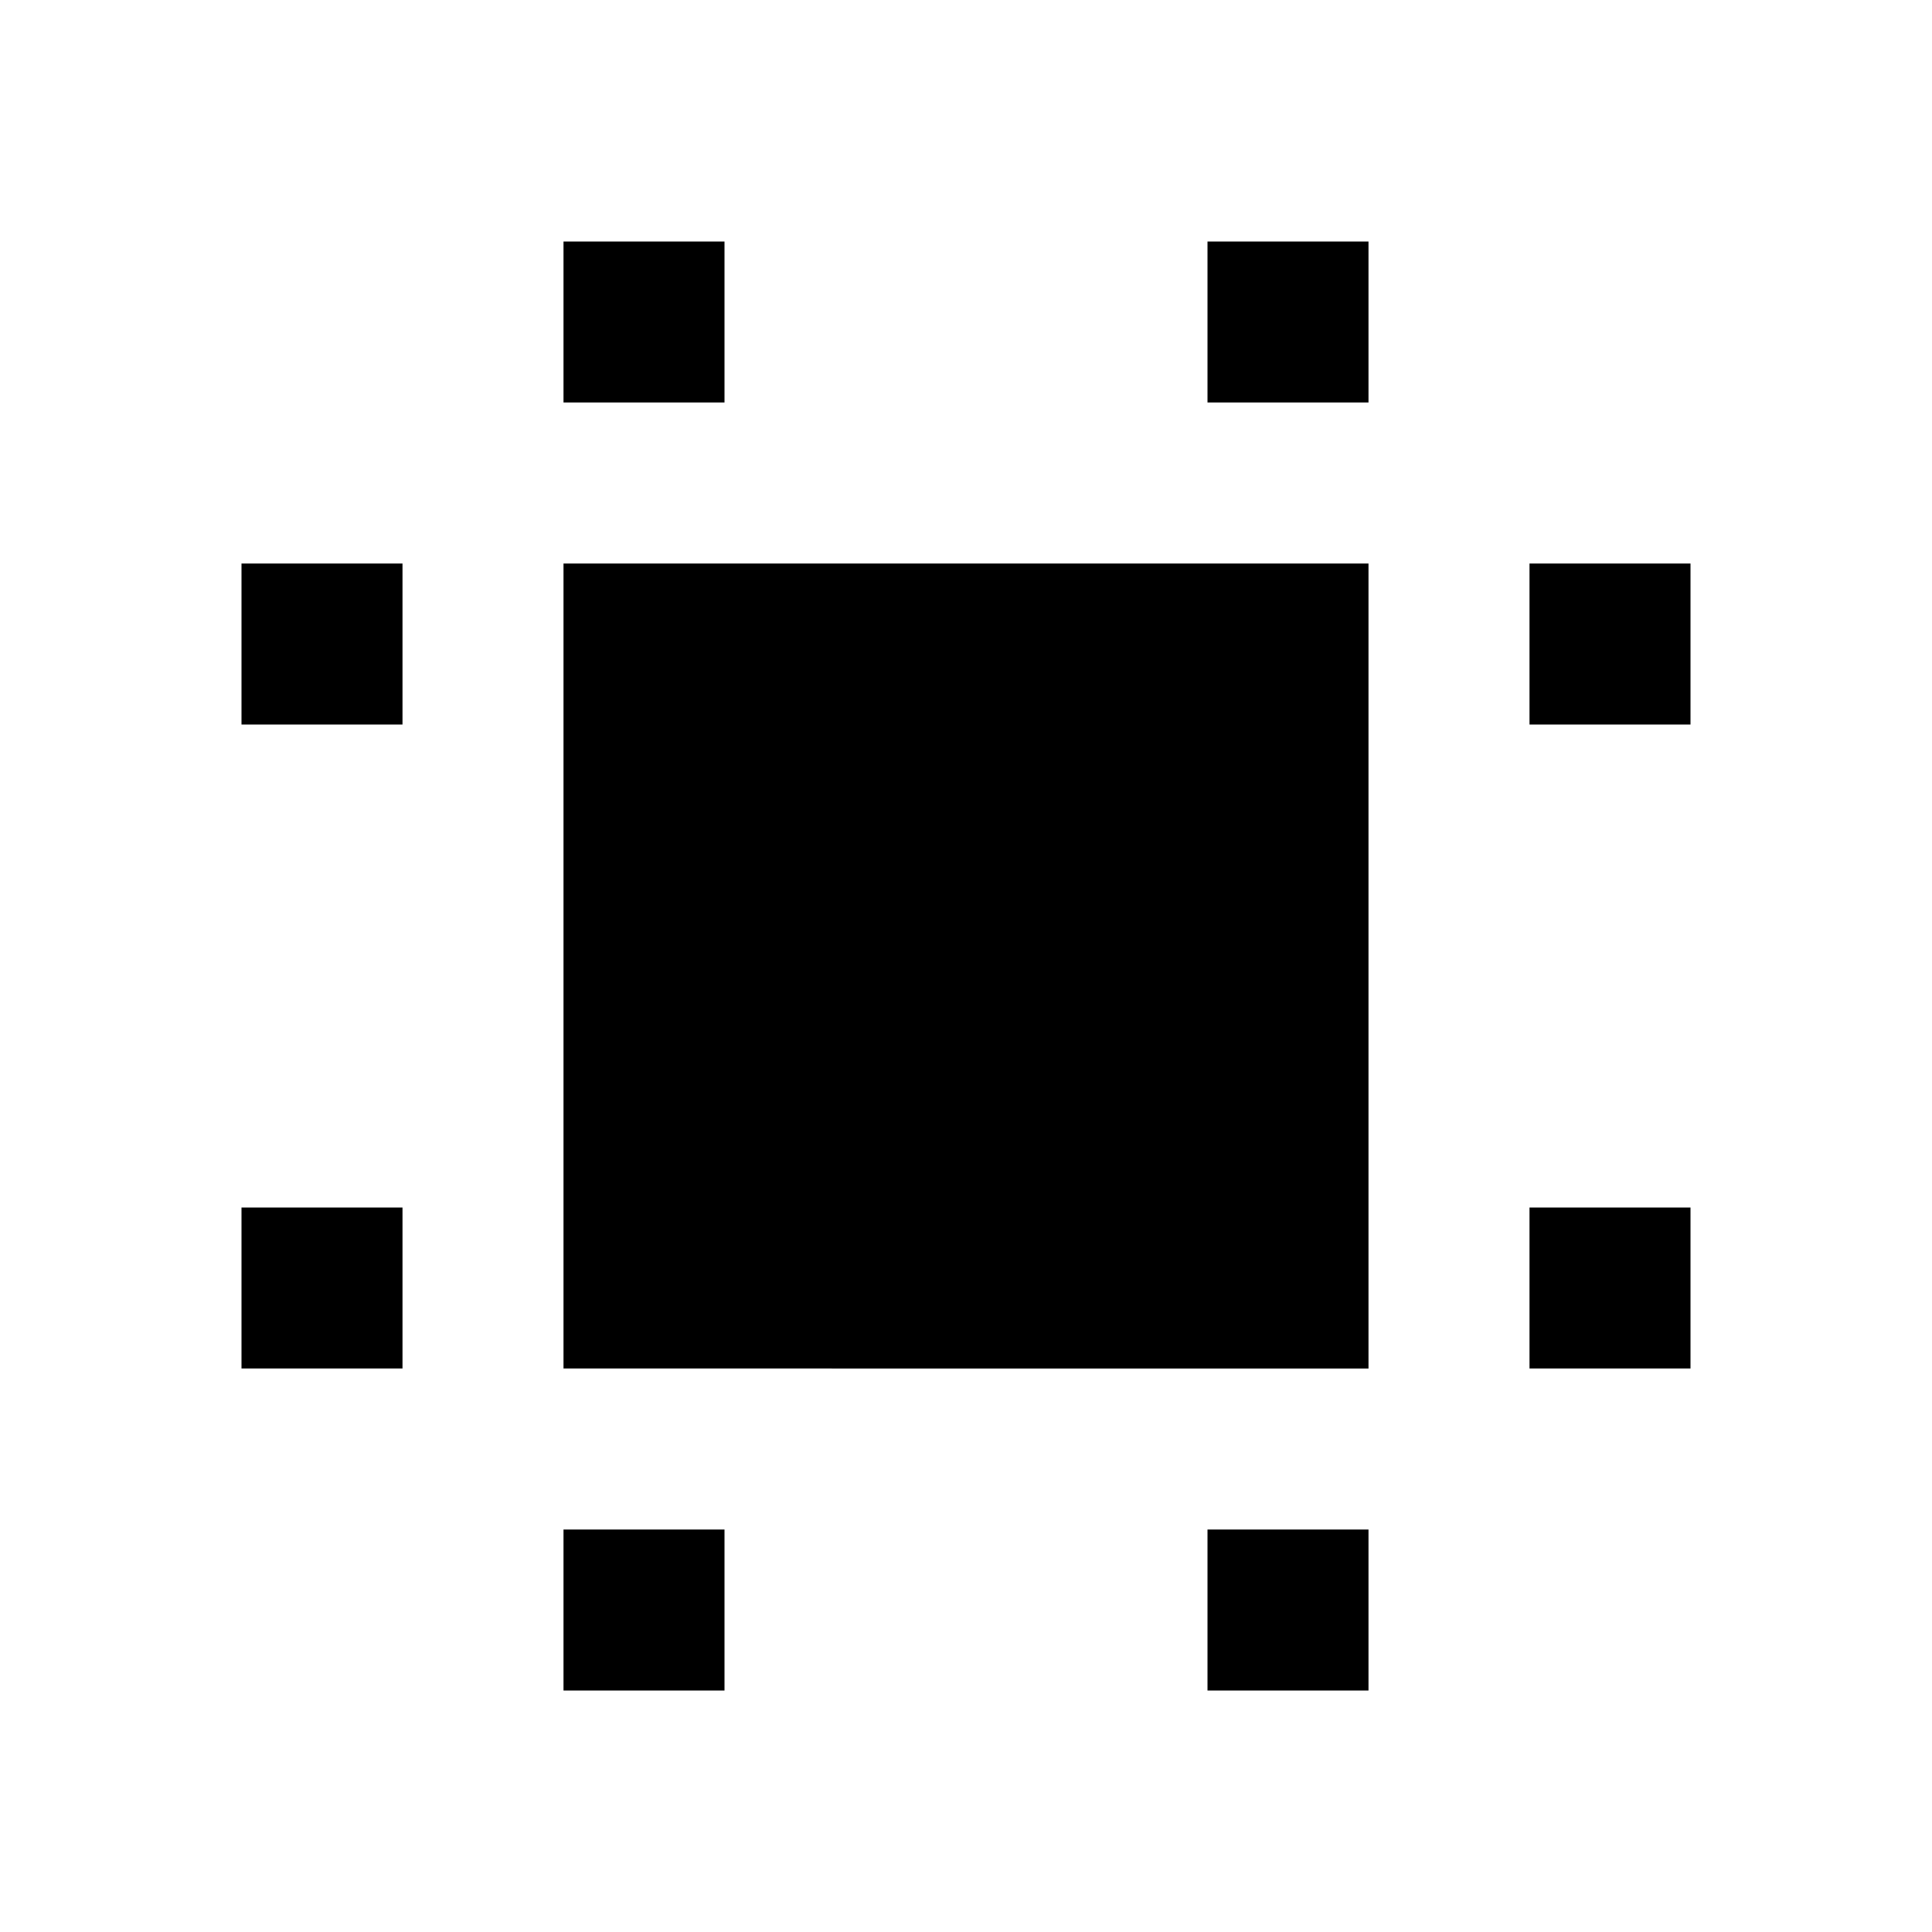 <?xml version="1.0" encoding="utf-8"?>
<!-- Generator: www.svgicons.com -->
<svg xmlns="http://www.w3.org/2000/svg" width="800" height="800" viewBox="0 0 24 24">
<path fill="currentColor" d="M7 17V7h10v10zm-4 0v-2h2v2zm0-8V7h2v2zm4 12v-2h2v2zM7 5V3h2v2zm8 16v-2h2v2zm0-16V3h2v2zm4 12v-2h2v2zm0-8V7h2v2z"/>
</svg>